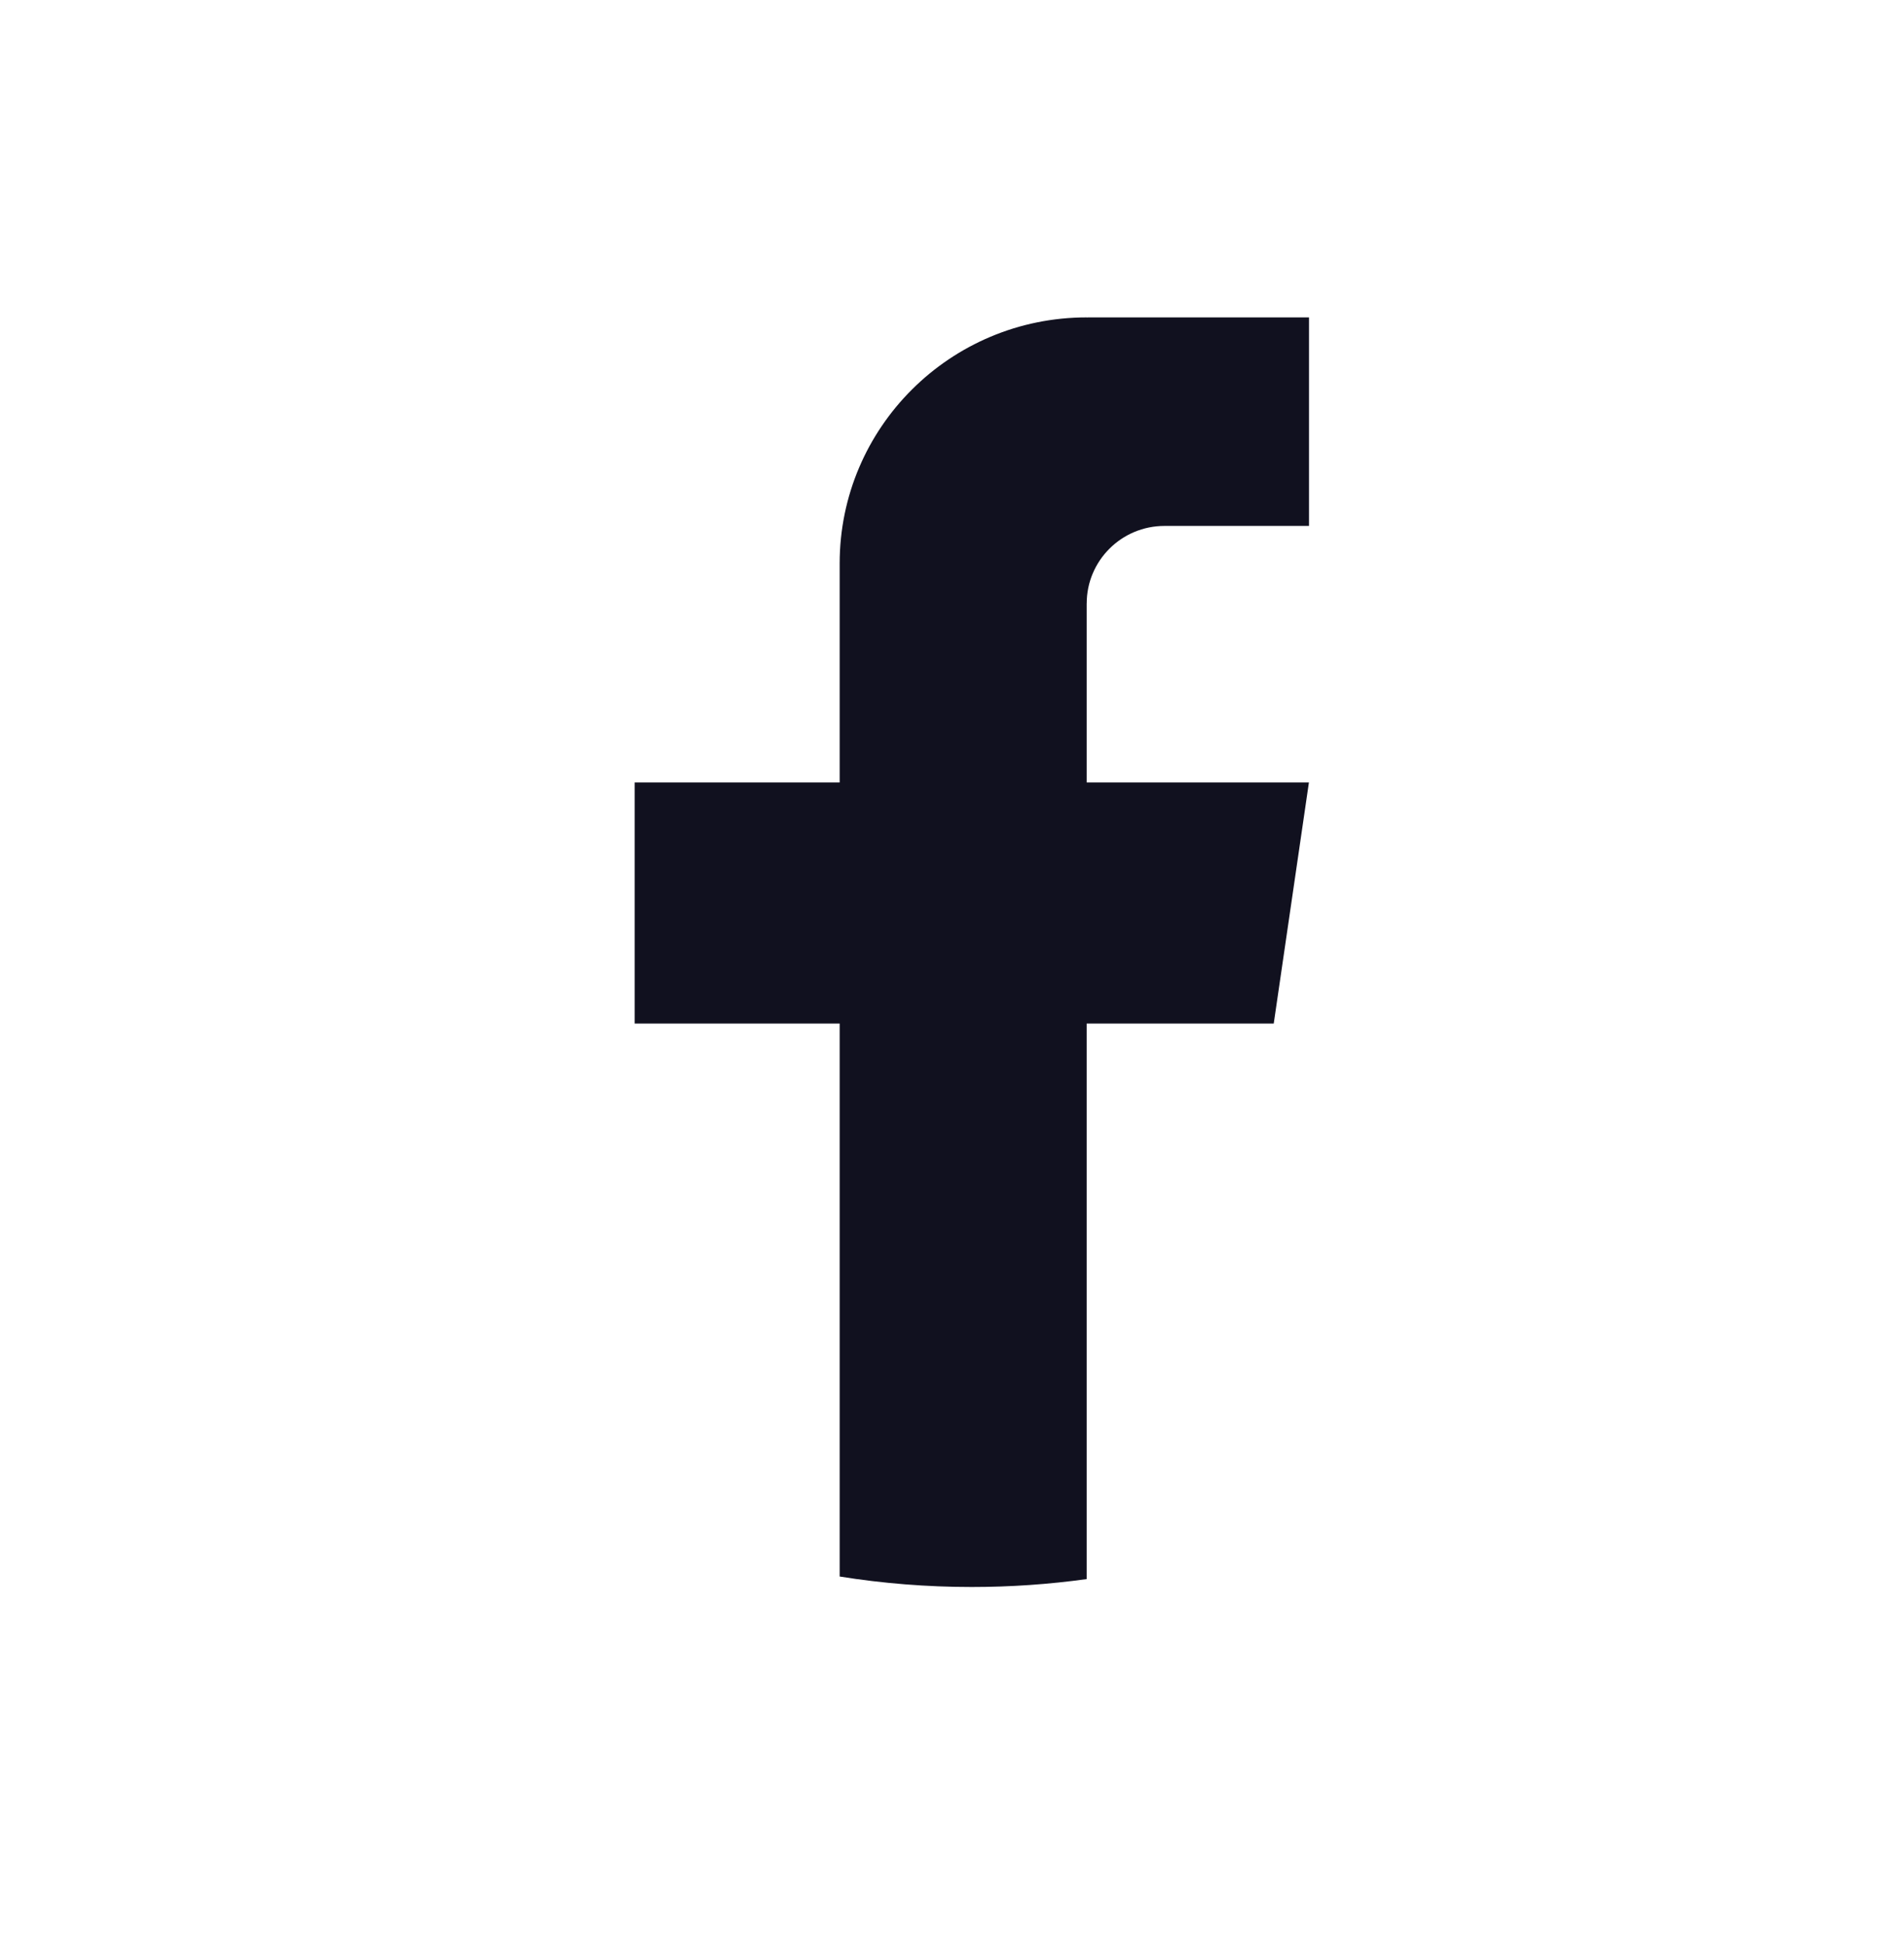 <svg width="48" height="49" viewBox="0 0 48 49" fill="none" xmlns="http://www.w3.org/2000/svg">
<path d="M27.395 15.211V19.722H32.998L32.111 25.799H27.395V39.801C26.449 39.932 25.481 40 24.499 40C23.366 40 22.252 39.91 21.168 39.736V25.799H16V19.722H21.168V14.202C21.168 10.777 23.956 8 27.396 8V8.003C27.406 8.003 27.415 8 27.425 8H33V13.256H29.357C28.275 13.256 27.396 14.131 27.396 15.209L27.395 15.211Z" fill="#11111F"/>
</svg>
